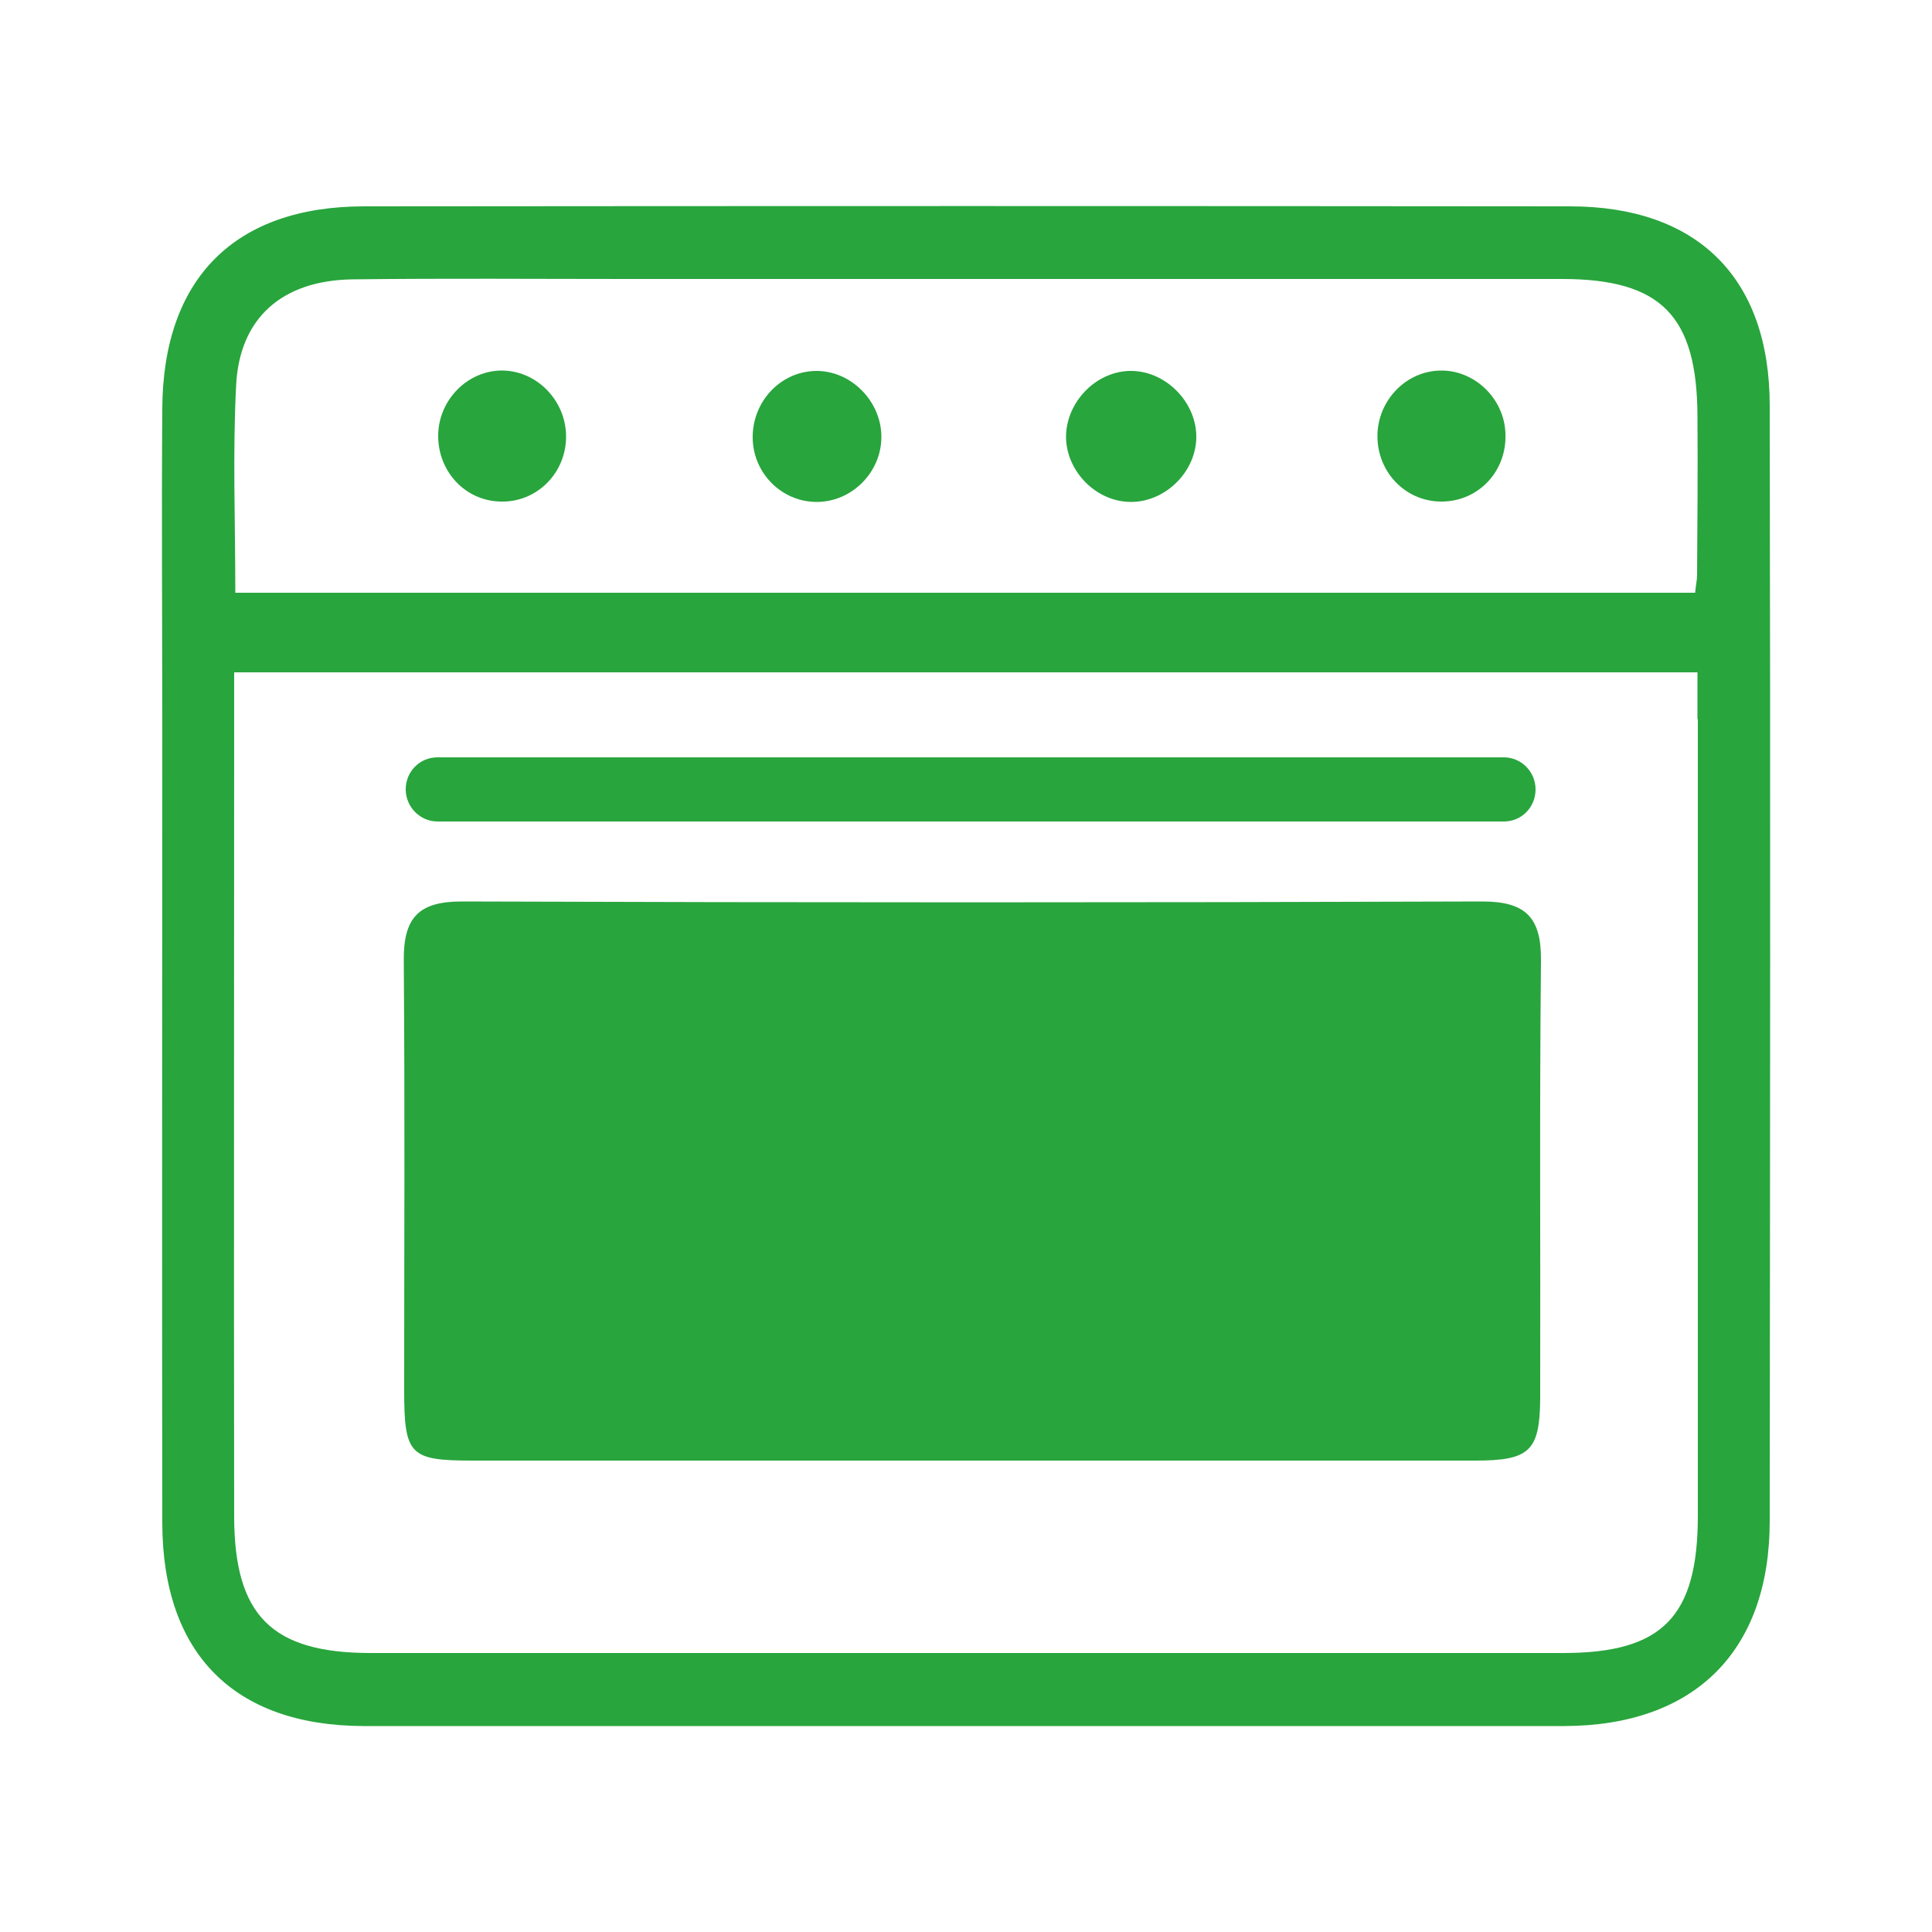 <?xml version="1.0" encoding="utf-8"?>
<!-- Generator: Adobe Illustrator 24.0.1, SVG Export Plug-In . SVG Version: 6.00 Build 0)  -->
<svg version="1.1" id="Layer_1" xmlns="http://www.w3.org/2000/svg" xmlns:xlink="http://www.w3.org/1999/xlink" x="0px" y="0px"
	 viewBox="0 0 500 500" enable-background="new 0 0 500 500" xml:space="preserve">
<g>
	<path id="frame" fill="#28A53D" d="M458,105c0-33.1-18.7-51.6-51.7-51.6c-104-0.1-208-0.1-312,0C60.8,53.4,42.2,72,42,105.7
		c-0.2,27.9,0,55.7,0,83.6c0,68.3-0.1,136.6,0,204.9c0.1,33.9,18.7,52.4,52.1,52.5c51.8,0,103.6,0,155.4,0c51.8,0,103.6,0,155.4,0
		c33.6-0.1,53.1-19.3,53.1-53.1C458.1,297.4,458.2,201.2,458,105 M61.1,99.9C61.9,82.3,73,72.6,91.1,72.3
		c23.8-0.3,47.5-0.1,71.3-0.1c80.6,0,161.2,0,241.8,0c25.7,0,35,9.5,35.1,35.5c0.1,13.8,0,27.5-0.1,41.2c0,1.2-0.3,2.3-0.5,4.5H60.9
		C60.9,135.1,60.2,117.4,61.1,99.9 M439.4,186.1c0,68.7,0,137.4,0,206.1c0,26.3-9.2,35.6-34.9,35.6H96c-25.7,0-35.4-9.7-35.4-35.5
		c-0.1-68.7,0-137.4,0-206.1V174h378.7V186.1z"/>
	<path id="hood" fill="#28A53D" d="M104.6,359.7c0,16.9,1.4,18.3,17.8,18.3c42.8,0,85.7,0,128.5,0c43.6,0,87.2,0,130.9,0
		c14.1,0,16.7-2.5,16.8-16.1c0.1-42.4-0.2-71,0.2-113.4c0.1-11.2-4.1-15.2-15.2-15.2c-88,0.3-176.1,0.3-264.1,0
		c-11.2,0-15.1,4.2-15,15.3C104.8,290.2,104.6,318,104.6,359.7"/>
	<path id="btn_3_" fill="#28A53D" d="M292.7,129.9c9.1,0,17.1-8.1,16.9-17.2c-0.2-9.1-8.4-17-17.4-16.7c-9.1,0.3-16.7,8.7-16.3,17.8
		C276.4,122.5,284,129.9,292.7,129.9"/>
	<path id="btn_2_" fill="#28A53D" d="M373.4,129.8c9.5-0.2,16.7-8.1,16.2-17.8c-0.4-9-8.1-16.3-16.9-16.1
		c-9.3,0.2-16.7,8.4-16.2,17.9C357,123,364.4,130,373.4,129.8"/>
	<path id="btn_1_" fill="#28A53D" d="M129.5,129.8c9.4,0.3,17.1-7.4,17-17c-0.1-9-7.3-16.6-16.1-16.9c-9.2-0.3-17.1,7.6-17,17.1
		C113.5,122.2,120.5,129.6,129.5,129.8"/>
	<path id="btn" fill="#28A53D" d="M211.2,129.9c9.2,0.1,17-7.7,16.9-17c-0.1-9.2-8-17.1-17.1-16.9c-9.2,0.2-16.5,8.2-16.2,17.7
		C195.1,122.6,202.3,129.8,211.2,129.9"/>
	<path fill="#28A53D" d="M113.2,212.6h276c4.6,0,8.2-3.7,8.2-8.3c0-4.6-3.7-8.3-8.2-8.3h-276c-4.6,0-8.2,3.7-8.2,8.3
		C105,208.8,108.7,212.6,113.2,212.6"/>
</g>
</svg>
